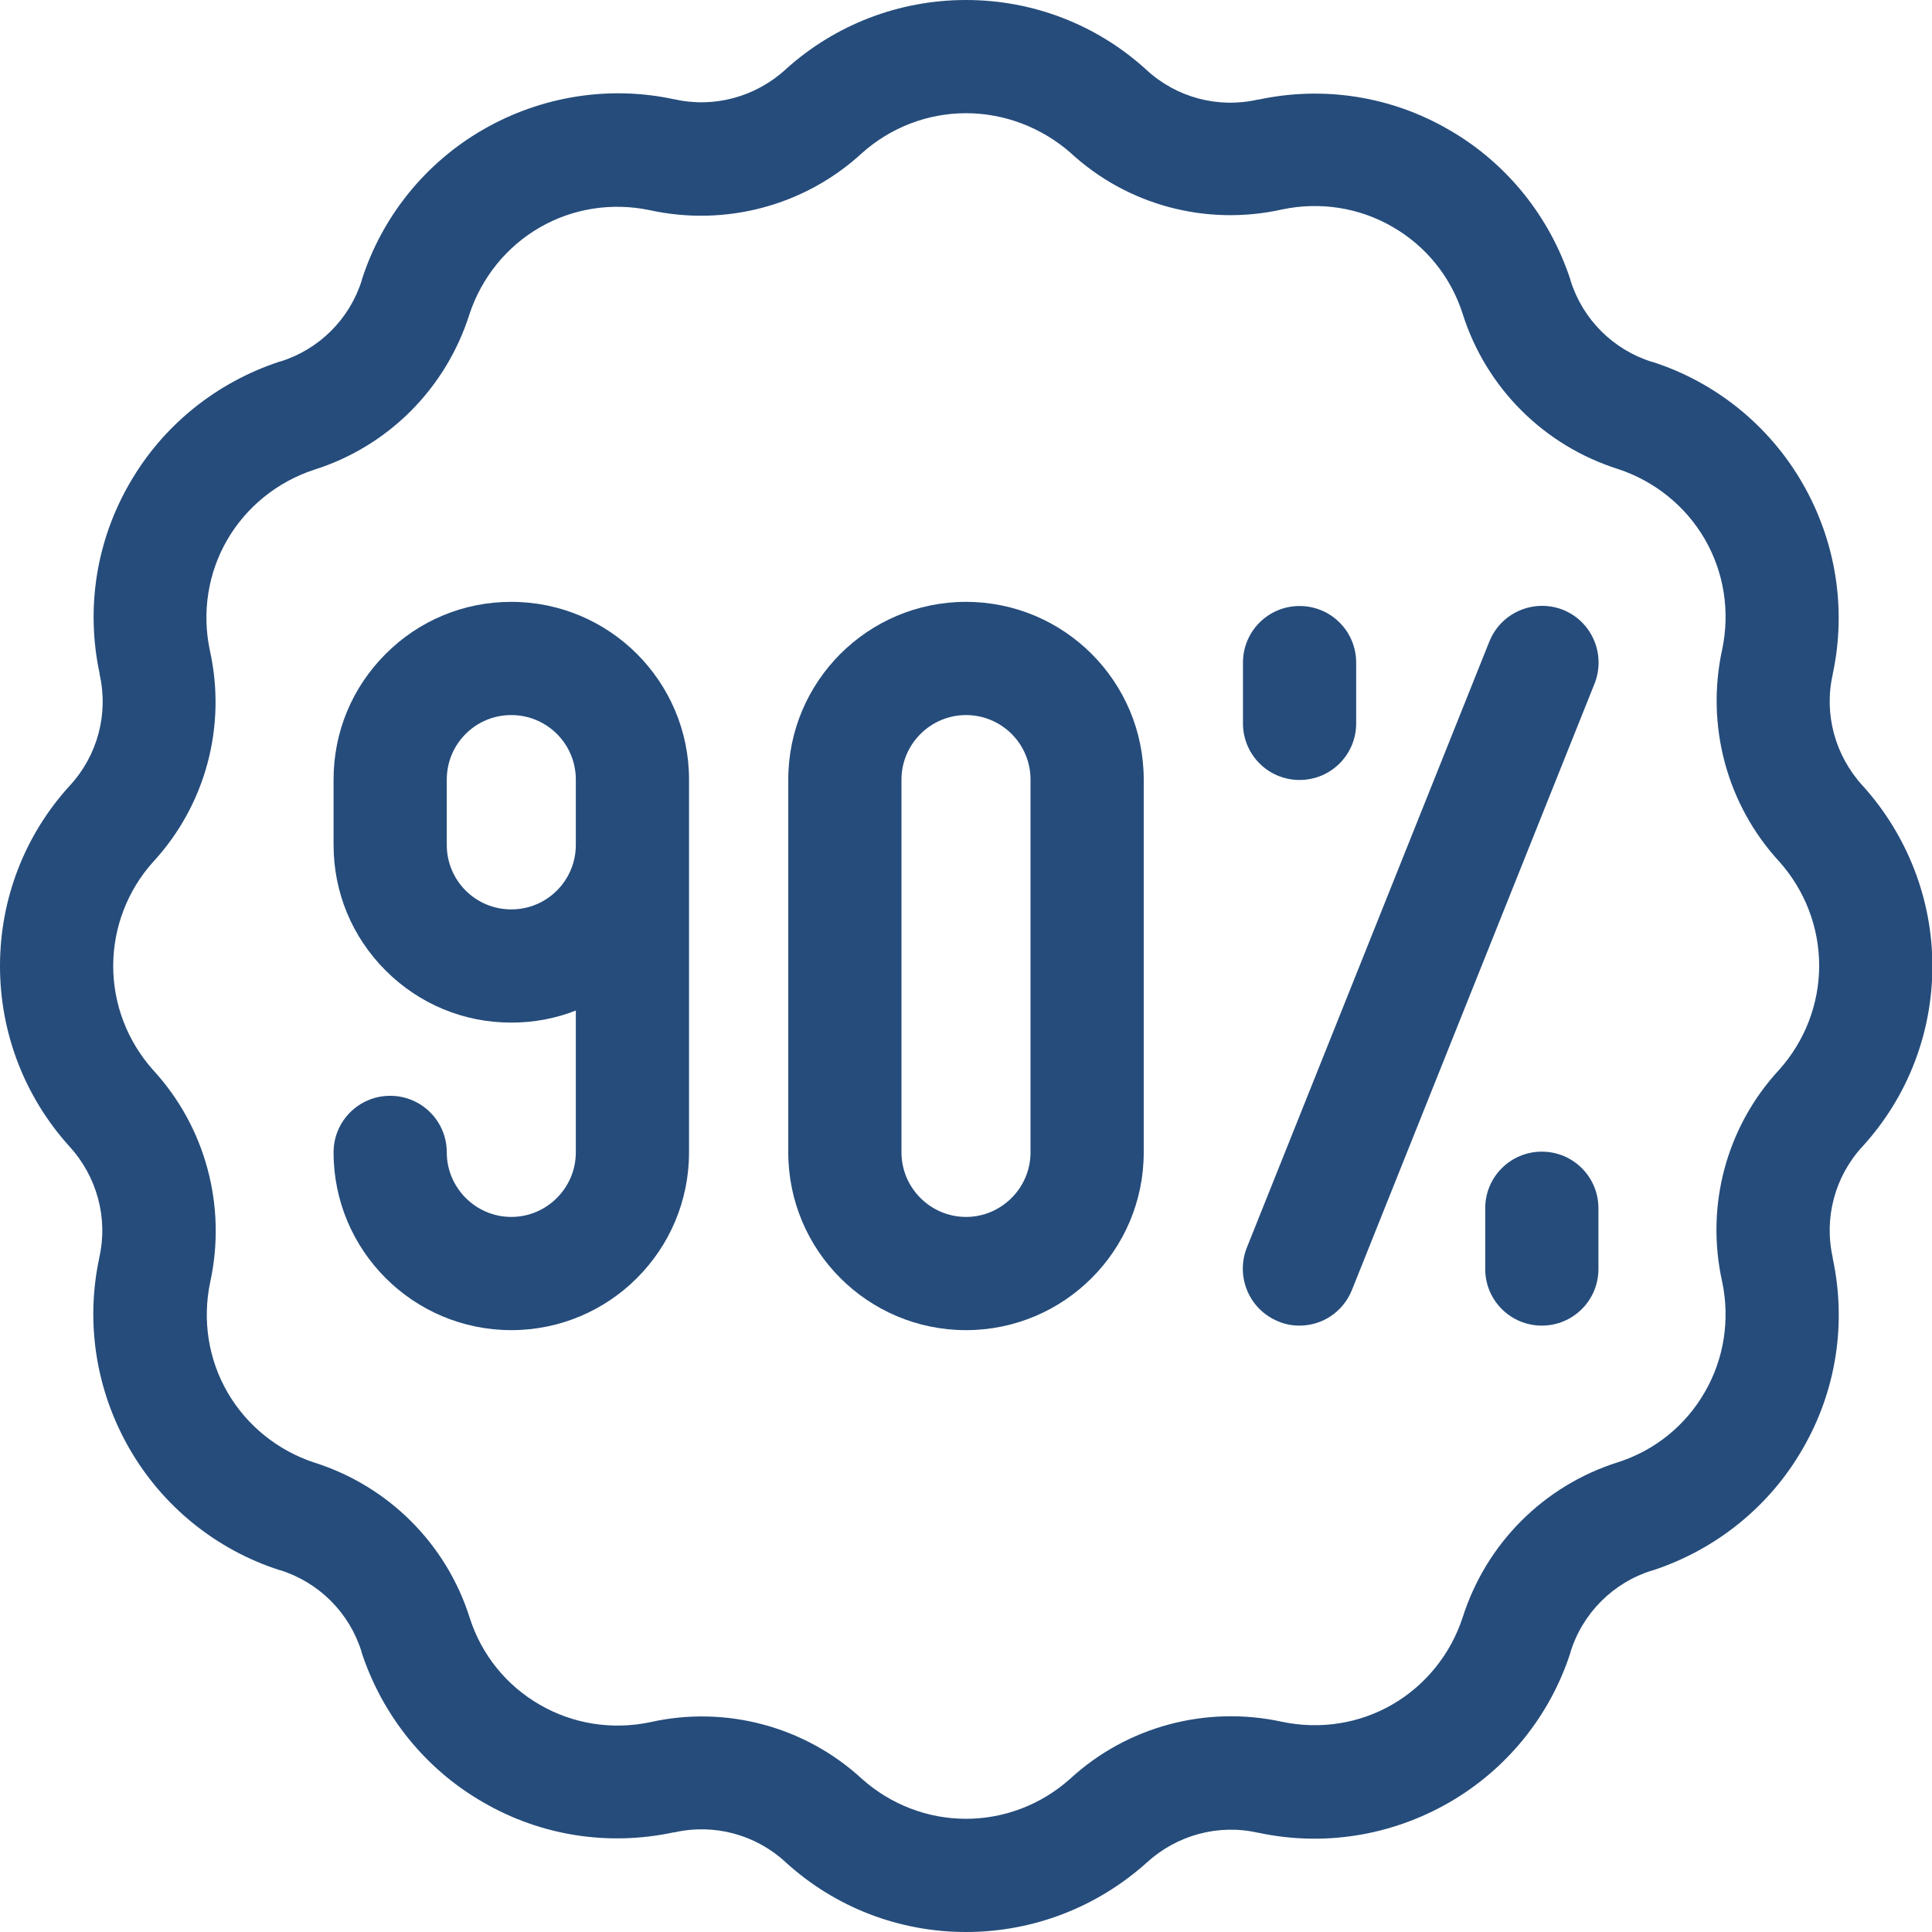<svg xml:space="preserve" style="enable-background:new 0 0 512 512;" viewBox="0 0 512 512" y="0px" x="0px" xmlns:xlink="http://www.w3.org/1999/xlink" xmlns="http://www.w3.org/2000/svg" id="Layer_1" version="1.1">
<style type="text/css">
	.st0{fill:#254C7B;}
</style>
<g>
	<g>
		<path d="M256,512c-17.7,0-34.6-6.5-47.7-18.4c0,0-0.1-0.1-0.1-0.1c-7.9-7.3-18.9-10.3-29.5-7.9c-0.1,0-0.1,0-0.2,0
			c-17.3,3.7-35.2,0.9-50.5-8c-15.3-8.8-26.7-23-32.2-39.8c0,0,0-0.1,0-0.1c-3.2-10.3-11.3-18.4-21.6-21.6c0,0-0.1,0-0.1,0
			c-16.8-5.4-31-16.9-39.8-32.2c-8.8-15.3-11.7-33.2-8-50.5c0,0,0-0.1,0-0.1c2.4-10.5-0.6-21.5-7.9-29.5c0,0-0.1-0.1-0.1-0.1
			C6.5,290.6,0,273.7,0,256c0-17.7,6.5-34.6,18.4-47.7c0,0,0.1-0.1,0.1-0.1c7.3-7.9,10.3-18.9,7.9-29.5c0-0.1,0-0.1,0-0.2
			c-3.7-17.3-0.9-35.2,8-50.5c8.8-15.3,23-26.7,39.8-32.2c0,0,0.1,0,0.1,0c10.3-3.2,18.4-11.3,21.6-21.6c0,0,0-0.1,0-0.1
			c5.4-16.8,16.9-31,32.2-39.8c15.3-8.8,33.3-11.7,50.5-8c0,0,0.1,0,0.1,0c10.5,2.4,21.5-0.6,29.5-7.9c0,0,0.1-0.1,0.1-0.1
			C221.4,6.5,238.3,0,256,0c17.7,0,34.6,6.5,47.7,18.4c0,0,0.1,0.1,0.1,0.1c7.9,7.3,18.9,10.3,29.5,7.9c0.1,0,0.1,0,0.2,0
			c17.3-3.7,35.2-0.9,50.5,8c15.3,8.8,26.7,23,32.2,39.8c0,0,0,0.1,0,0.1c3.2,10.3,11.3,18.4,21.6,21.6c0,0,0.1,0,0.1,0
			c16.8,5.4,31,16.9,39.8,32.2c8.8,15.3,11.7,33.2,8,50.5c0,0,0,0.1,0,0.1c-2.4,10.5,0.6,21.5,7.9,29.5c0,0,0.1,0.1,0.1,0.1
			c11.8,13.1,18.4,30.1,18.4,47.7c0,17.7-6.5,34.6-18.4,47.7c0,0-0.1,0.1-0.1,0.1c-7.3,7.9-10.3,18.9-7.9,29.5c0,0.1,0,0.1,0,0.2
			c3.7,17.3,0.9,35.2-8,50.5c-8.8,15.3-23,26.7-39.8,32.2c0,0-0.1,0-0.1,0c-10.3,3.2-18.4,11.3-21.6,21.6c0,0,0,0.1,0,0.1
			c-5.4,16.8-16.9,31-32.2,39.8c-15.3,8.8-33.2,11.7-50.5,8c0,0-0.1,0-0.1,0c-10.5-2.4-21.5,0.6-29.5,7.9c0,0-0.1,0.1-0.1,0.1
			C290.6,505.5,273.7,512,256,512z M228.4,471.4c7.6,6.8,17.4,10.6,27.6,10.6c10.2,0,20-3.8,27.6-10.6
			c15.1-13.9,36.1-19.5,56.2-15.1c10,2.1,20.4,0.5,29.2-4.6c8.8-5.1,15.4-13.3,18.6-23c6.2-19.6,21.5-35,41.2-41.2
			c9.7-3.1,17.9-9.7,23-18.6c5.1-8.8,6.7-19.2,4.6-29.2c-4.5-20.1,1.1-41.1,15.1-56.2c6.8-7.6,10.6-17.4,10.6-27.6
			c0-10.2-3.8-20-10.6-27.6c-13.9-15.1-19.5-36.1-15.1-56.2c2.1-10,0.5-20.4-4.6-29.2c-5.1-8.8-13.3-15.4-23-18.6
			c-19.6-6.2-35-21.5-41.2-41.2c-3.1-9.7-9.7-17.9-18.6-23c-8.8-5.1-19.2-6.7-29.2-4.6c-20.1,4.5-41.1-1.1-56.2-15.1
			C276,33.8,266.2,30,256,30c-10.2,0-20,3.8-27.6,10.6c-15.1,13.9-36.1,19.5-56.2,15.1c-10-2.1-20.4-0.5-29.2,4.6
			c-8.8,5.1-15.4,13.3-18.6,23c-6.2,19.6-21.5,35-41.2,41.2c-9.7,3.2-17.9,9.8-23,18.6c-5.1,8.8-6.7,19.2-4.6,29.2
			c4.5,20.1-1.1,41.1-15.1,56.2C33.8,236,30,245.8,30,256s3.8,20,10.6,27.6c13.9,15.1,19.5,36.1,15.1,56.2
			c-2.1,10-0.5,20.4,4.6,29.2c5.1,8.8,13.3,15.4,23,18.6c19.6,6.2,35,21.5,41.2,41.2c3.1,9.7,9.7,17.9,18.6,23
			c8.8,5.1,19.2,6.7,29.2,4.6C192.3,451.9,213.3,457.5,228.4,471.4z" class="st0"></path>
	</g>
	<g>
		<path d="M344.4,206.7c-8.3,0-15-6.7-15-15v-16.1c0-8.3,6.7-15,15-15s15,6.7,15,15v16.1
			C359.4,200,352.7,206.7,344.4,206.7z" class="st0"></path>
	</g>
	<g>
		<path d="M408.6,351.3c-8.3,0-15-6.7-15-15v-16.1c0-8.3,6.7-15,15-15s15,6.7,15,15v16.1
			C423.6,344.6,416.9,351.3,408.6,351.3z" class="st0"></path>
	</g>
	<g>
		<path d="M344.4,351.3c-1.9,0-3.7-0.3-5.6-1.1c-7.7-3.1-11.4-11.8-8.4-19.5l64.3-160.7c3.1-7.7,11.8-11.4,19.5-8.4
			c7.7,3.1,11.4,11.8,8.4,19.5l-64.3,160.7C355.9,347.8,350.3,351.3,344.4,351.3z" class="st0"></path>
	</g>
	<g>
		<path d="M256,352.5c-26,0-47.1-21.1-47.1-47.1v-98.8c0-26,21.1-47.1,47.1-47.1s47.1,21.1,47.1,47.1v98.8
			C303.1,331.4,282,352.5,256,352.5z M256,189.5c-9.4,0-17.1,7.7-17.1,17.1v98.8c0,9.4,7.7,17.1,17.1,17.1s17.1-7.7,17.1-17.1v-98.8
			C273.1,197.1,265.4,189.5,256,189.5z" class="st0"></path>
	</g>
	<g>
		<path d="M135.5,352.5c-26,0-47.1-21.1-47.1-47.1c0-8.3,6.7-15,15-15s15,6.7,15,15c0,9.4,7.7,17.1,17.1,17.1
			s17.1-7.7,17.1-17.1v-37.6c-5.3,2.1-11.1,3.2-17.1,3.2c-12.6,0-24.4-4.9-33.3-13.8c-8.9-8.9-13.8-20.7-13.8-33.3v-17.3
			c0-12.6,4.9-24.4,13.8-33.3c8.9-8.9,20.7-13.8,33.3-13.8c26,0,47.1,21.1,47.1,47.1v98.8C182.6,331.4,161.5,352.5,135.5,352.5z
			 M135.5,189.5c-4.6,0-8.9,1.8-12.1,5c-3.2,3.2-5,7.5-5,12.1v17.3c0,4.6,1.8,8.9,5,12.1c3.2,3.2,7.5,5,12.1,5
			c9.5,0,17.1-7.7,17.1-17.1v-17.3C152.6,197.1,144.9,189.5,135.5,189.5z" class="st0"></path>
	</g>
</g>
</svg>
